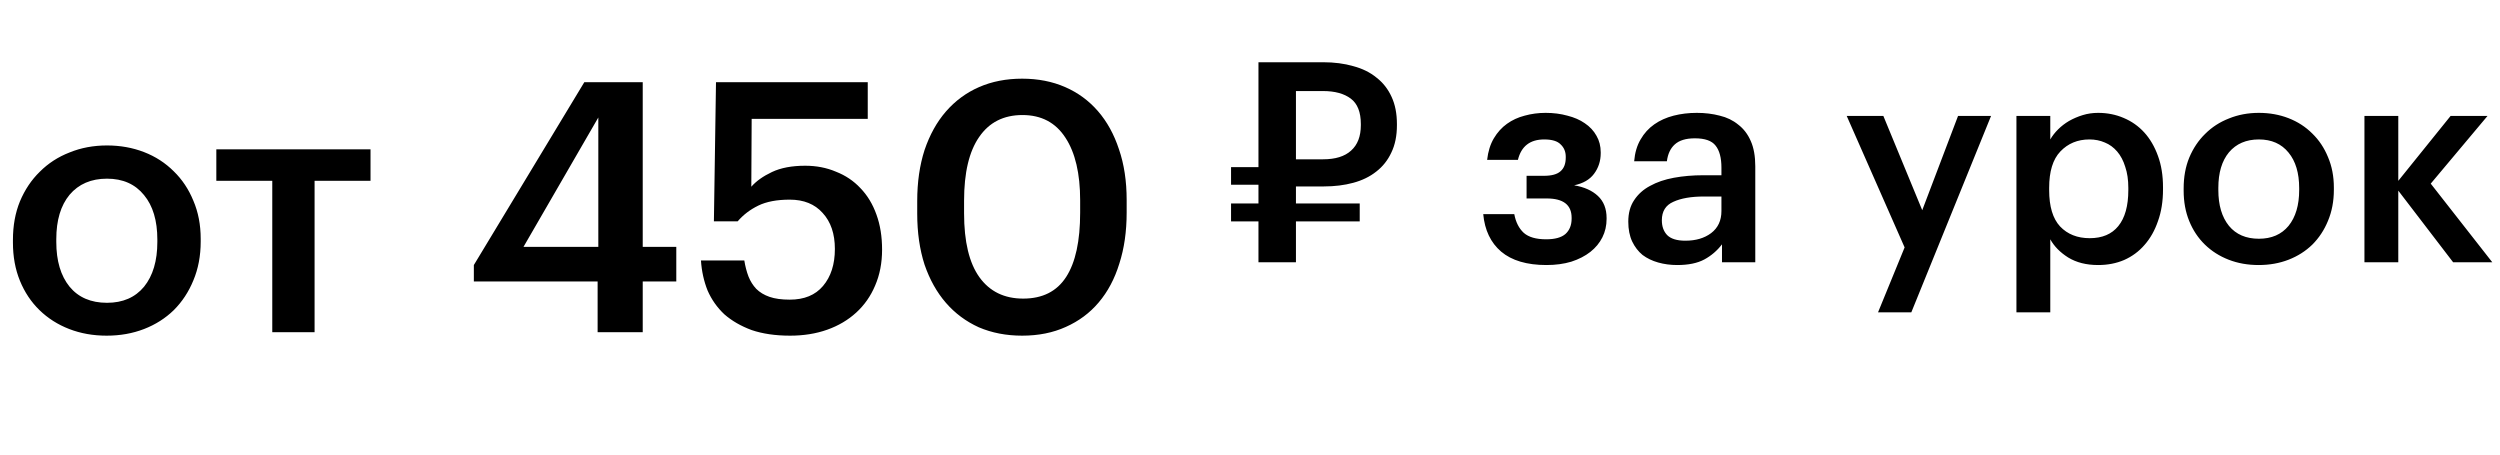 <?xml version="1.0" encoding="UTF-8"?> <svg xmlns="http://www.w3.org/2000/svg" width="143" height="26" viewBox="0 0 143 26" fill="none"> <path d="M6.12 17.32C7.027 17.32 7.733 17.013 8.24 16.4C8.747 15.773 9 14.92 9 13.84V13.7C9 12.62 8.747 11.773 8.24 11.16C7.733 10.533 7.027 10.22 6.12 10.22C5.213 10.22 4.5 10.527 3.98 11.14C3.473 11.753 3.22 12.6 3.22 13.68V13.84C3.22 14.92 3.473 15.773 3.98 16.4C4.487 17.013 5.2 17.32 6.12 17.32ZM6.1 19.2C5.327 19.2 4.613 19.073 3.96 18.82C3.307 18.567 2.74 18.207 2.26 17.74C1.78 17.273 1.407 16.713 1.14 16.06C0.873 15.407 0.74 14.68 0.74 13.88V13.72C0.74 12.907 0.873 12.173 1.14 11.52C1.42 10.853 1.8 10.287 2.28 9.82C2.76 9.34 3.327 8.973 3.98 8.72C4.633 8.453 5.347 8.32 6.12 8.32C6.88 8.32 7.587 8.447 8.24 8.7C8.893 8.953 9.46 9.32 9.94 9.8C10.42 10.267 10.793 10.827 11.06 11.48C11.34 12.133 11.48 12.86 11.48 13.66V13.82C11.48 14.633 11.34 15.373 11.06 16.04C10.793 16.693 10.42 17.26 9.94 17.74C9.46 18.207 8.893 18.567 8.24 18.82C7.587 19.073 6.873 19.2 6.1 19.2ZM21.194 10.34H17.994V19H15.574V10.34H12.374V8.54H21.194V10.34ZM34.184 16.1H27.104V15.16L33.424 4.7H36.764V14.12H38.684V16.1H36.764V19H34.184V16.1ZM34.224 14.12V6.72L29.944 14.12H34.224ZM45.195 19.2C44.355 19.2 43.622 19.093 42.995 18.88C42.382 18.653 41.862 18.353 41.435 17.98C41.022 17.593 40.702 17.14 40.475 16.62C40.262 16.087 40.135 15.513 40.095 14.9H42.575C42.628 15.233 42.708 15.54 42.815 15.82C42.922 16.087 43.068 16.32 43.255 16.52C43.455 16.72 43.708 16.873 44.015 16.98C44.322 17.087 44.708 17.14 45.175 17.14C46.002 17.14 46.635 16.88 47.075 16.36C47.528 15.827 47.755 15.12 47.755 14.24C47.755 13.373 47.522 12.687 47.055 12.18C46.602 11.673 45.975 11.42 45.175 11.42C44.442 11.42 43.842 11.533 43.375 11.76C42.908 11.987 42.515 12.287 42.195 12.66H40.835L40.955 4.7H49.635V6.8H42.995L42.975 10.68C43.255 10.36 43.648 10.08 44.155 9.84C44.662 9.6 45.295 9.48 46.055 9.48C46.695 9.48 47.282 9.593 47.815 9.82C48.362 10.033 48.828 10.347 49.215 10.76C49.615 11.173 49.922 11.68 50.135 12.28C50.348 12.867 50.455 13.533 50.455 14.28C50.455 15.04 50.322 15.727 50.055 16.34C49.802 16.94 49.442 17.453 48.975 17.88C48.508 18.307 47.955 18.633 47.315 18.86C46.675 19.087 45.968 19.2 45.195 19.2ZM58.525 17.08C59.632 17.08 60.452 16.667 60.985 15.84C61.519 15.013 61.785 13.787 61.785 12.16V11.46C61.785 9.927 61.505 8.733 60.945 7.88C60.385 7.013 59.565 6.58 58.485 6.58C57.405 6.58 56.579 7 56.005 7.84C55.432 8.667 55.145 9.88 55.145 11.48V12.2C55.145 13.827 55.439 15.047 56.025 15.86C56.612 16.673 57.445 17.08 58.525 17.08ZM58.465 19.2C57.559 19.2 56.732 19.04 55.985 18.72C55.252 18.387 54.625 17.92 54.105 17.32C53.585 16.72 53.179 15.993 52.885 15.14C52.605 14.273 52.465 13.3 52.465 12.22V11.5C52.465 10.42 52.605 9.447 52.885 8.58C53.179 7.713 53.585 6.98 54.105 6.38C54.639 5.767 55.272 5.3 56.005 4.98C56.739 4.66 57.559 4.5 58.465 4.5C59.372 4.5 60.192 4.66 60.925 4.98C61.659 5.3 62.285 5.76 62.805 6.36C63.325 6.96 63.725 7.687 64.005 8.54C64.299 9.393 64.445 10.36 64.445 11.44V12.16C64.445 13.24 64.305 14.213 64.025 15.08C63.759 15.947 63.365 16.687 62.845 17.3C62.339 17.9 61.712 18.367 60.965 18.7C60.232 19.033 59.399 19.2 58.465 19.2Z" fill="black"></path> <path d="M75.68 9.112C76.384 9.112 76.917 8.947 77.28 8.616C77.653 8.285 77.84 7.8 77.84 7.16V7.096C77.84 6.413 77.648 5.928 77.264 5.64C76.88 5.352 76.352 5.208 75.68 5.208H74.128V9.112H75.68ZM74.128 12.664V15H71.984V12.664H70.416V11.64H71.984V10.568H70.416V9.56H71.984V3.56H75.68C76.32 3.56 76.896 3.635 77.408 3.784C77.931 3.923 78.373 4.141 78.736 4.44C79.109 4.728 79.397 5.096 79.6 5.544C79.803 5.981 79.904 6.499 79.904 7.096V7.16C79.904 7.768 79.797 8.291 79.584 8.728C79.381 9.165 79.093 9.528 78.72 9.816C78.357 10.104 77.92 10.317 77.408 10.456C76.896 10.595 76.336 10.664 75.728 10.664H74.128V11.64H77.776V12.664H74.128ZM91.561 8.76C91.561 9.208 91.433 9.603 91.177 9.944C90.931 10.275 90.552 10.493 90.04 10.6C90.617 10.696 91.07 10.899 91.4 11.208C91.731 11.517 91.897 11.939 91.897 12.472V12.52C91.897 12.904 91.817 13.256 91.656 13.576C91.496 13.896 91.267 14.173 90.969 14.408C90.67 14.643 90.307 14.829 89.88 14.968C89.454 15.096 88.979 15.16 88.457 15.16C87.337 15.16 86.472 14.904 85.865 14.392C85.267 13.88 84.926 13.165 84.841 12.248H86.617C86.702 12.707 86.883 13.064 87.16 13.32C87.438 13.565 87.865 13.688 88.441 13.688C88.942 13.688 89.31 13.587 89.544 13.384C89.779 13.171 89.897 12.877 89.897 12.504V12.456C89.897 11.72 89.422 11.352 88.472 11.352H87.32V10.056H88.312C88.75 10.056 89.064 9.971 89.257 9.8C89.459 9.629 89.561 9.368 89.561 9.016V8.968C89.561 8.68 89.465 8.445 89.272 8.264C89.091 8.072 88.776 7.976 88.329 7.976C87.518 7.976 87.016 8.365 86.825 9.144H85.064C85.118 8.664 85.246 8.253 85.448 7.912C85.651 7.571 85.902 7.293 86.201 7.08C86.499 6.867 86.835 6.712 87.209 6.616C87.593 6.509 87.993 6.456 88.409 6.456C88.856 6.456 89.272 6.509 89.656 6.616C90.04 6.712 90.371 6.856 90.648 7.048C90.936 7.24 91.16 7.48 91.32 7.768C91.481 8.045 91.561 8.36 91.561 8.712V8.76ZM95.938 15.16C95.554 15.16 95.191 15.112 94.85 15.016C94.508 14.92 94.21 14.776 93.954 14.584C93.708 14.381 93.511 14.125 93.362 13.816C93.212 13.496 93.138 13.117 93.138 12.68C93.138 12.189 93.25 11.779 93.474 11.448C93.698 11.107 94.002 10.835 94.386 10.632C94.77 10.419 95.223 10.264 95.746 10.168C96.268 10.072 96.828 10.024 97.426 10.024H98.466V9.592C98.466 9.027 98.354 8.605 98.13 8.328C97.916 8.051 97.522 7.912 96.946 7.912C96.434 7.912 96.05 8.029 95.794 8.264C95.548 8.488 95.399 8.808 95.346 9.224H93.474C93.516 8.733 93.639 8.317 93.842 7.976C94.044 7.624 94.306 7.336 94.626 7.112C94.946 6.888 95.314 6.723 95.73 6.616C96.146 6.509 96.588 6.456 97.058 6.456C97.527 6.456 97.964 6.509 98.37 6.616C98.775 6.712 99.127 6.883 99.426 7.128C99.735 7.363 99.975 7.677 100.146 8.072C100.316 8.456 100.402 8.936 100.402 9.512V15H98.498V13.976C98.22 14.339 97.884 14.627 97.49 14.84C97.095 15.053 96.578 15.16 95.938 15.16ZM96.402 13.768C96.999 13.768 97.49 13.624 97.874 13.336C98.268 13.037 98.466 12.616 98.466 12.072V11.24H97.474C96.738 11.24 96.151 11.341 95.714 11.544C95.276 11.736 95.058 12.088 95.058 12.6C95.058 12.952 95.159 13.235 95.362 13.448C95.575 13.661 95.922 13.768 96.402 13.768ZM108.944 14.152L105.632 6.632H107.728L109.952 12.024L112 6.632H113.888L109.328 17.864H107.424L108.944 14.152ZM115.34 6.632H117.276V7.976C117.393 7.773 117.542 7.581 117.724 7.4C117.905 7.219 118.113 7.059 118.348 6.92C118.593 6.781 118.854 6.669 119.132 6.584C119.409 6.499 119.702 6.456 120.012 6.456C120.534 6.456 121.02 6.552 121.468 6.744C121.926 6.936 122.321 7.213 122.652 7.576C122.982 7.939 123.244 8.387 123.436 8.92C123.628 9.443 123.724 10.04 123.724 10.712V10.84C123.724 11.512 123.628 12.115 123.436 12.648C123.254 13.181 122.998 13.635 122.668 14.008C122.348 14.381 121.958 14.669 121.5 14.872C121.052 15.064 120.556 15.16 120.012 15.16C119.34 15.16 118.769 15.016 118.299 14.728C117.841 14.44 117.5 14.093 117.276 13.688V17.864H115.34V6.632ZM119.532 13.624C120.246 13.624 120.79 13.395 121.164 12.936C121.548 12.467 121.74 11.779 121.74 10.872V10.744C121.74 10.285 121.681 9.885 121.564 9.544C121.457 9.192 121.302 8.899 121.1 8.664C120.897 8.429 120.662 8.259 120.396 8.152C120.129 8.035 119.836 7.976 119.516 7.976C118.844 7.976 118.289 8.205 117.852 8.664C117.425 9.112 117.212 9.805 117.212 10.744V10.872C117.212 11.811 117.42 12.504 117.836 12.952C118.262 13.4 118.828 13.624 119.532 13.624ZM129.209 13.656C129.934 13.656 130.499 13.411 130.905 12.92C131.31 12.419 131.513 11.736 131.513 10.872V10.76C131.513 9.896 131.31 9.219 130.905 8.728C130.499 8.227 129.934 7.976 129.209 7.976C128.483 7.976 127.913 8.221 127.497 8.712C127.091 9.203 126.889 9.88 126.889 10.744V10.872C126.889 11.736 127.091 12.419 127.497 12.92C127.902 13.411 128.473 13.656 129.209 13.656ZM129.193 15.16C128.574 15.16 128.003 15.059 127.481 14.856C126.958 14.653 126.505 14.365 126.121 13.992C125.737 13.619 125.438 13.171 125.225 12.648C125.011 12.125 124.905 11.544 124.905 10.904V10.776C124.905 10.125 125.011 9.539 125.225 9.016C125.449 8.483 125.753 8.029 126.137 7.656C126.521 7.272 126.974 6.979 127.497 6.776C128.019 6.563 128.59 6.456 129.209 6.456C129.817 6.456 130.382 6.557 130.905 6.76C131.427 6.963 131.881 7.256 132.265 7.64C132.649 8.013 132.947 8.461 133.161 8.984C133.385 9.507 133.497 10.088 133.497 10.728V10.856C133.497 11.507 133.385 12.099 133.161 12.632C132.947 13.155 132.649 13.608 132.265 13.992C131.881 14.365 131.427 14.653 130.905 14.856C130.382 15.059 129.811 15.16 129.193 15.16ZM137.182 10.904V15H135.246V6.632H137.182V10.344L140.174 6.632H142.286L139.038 10.504L142.558 15H140.318L137.182 10.904Z" fill="black"></path> </svg> 